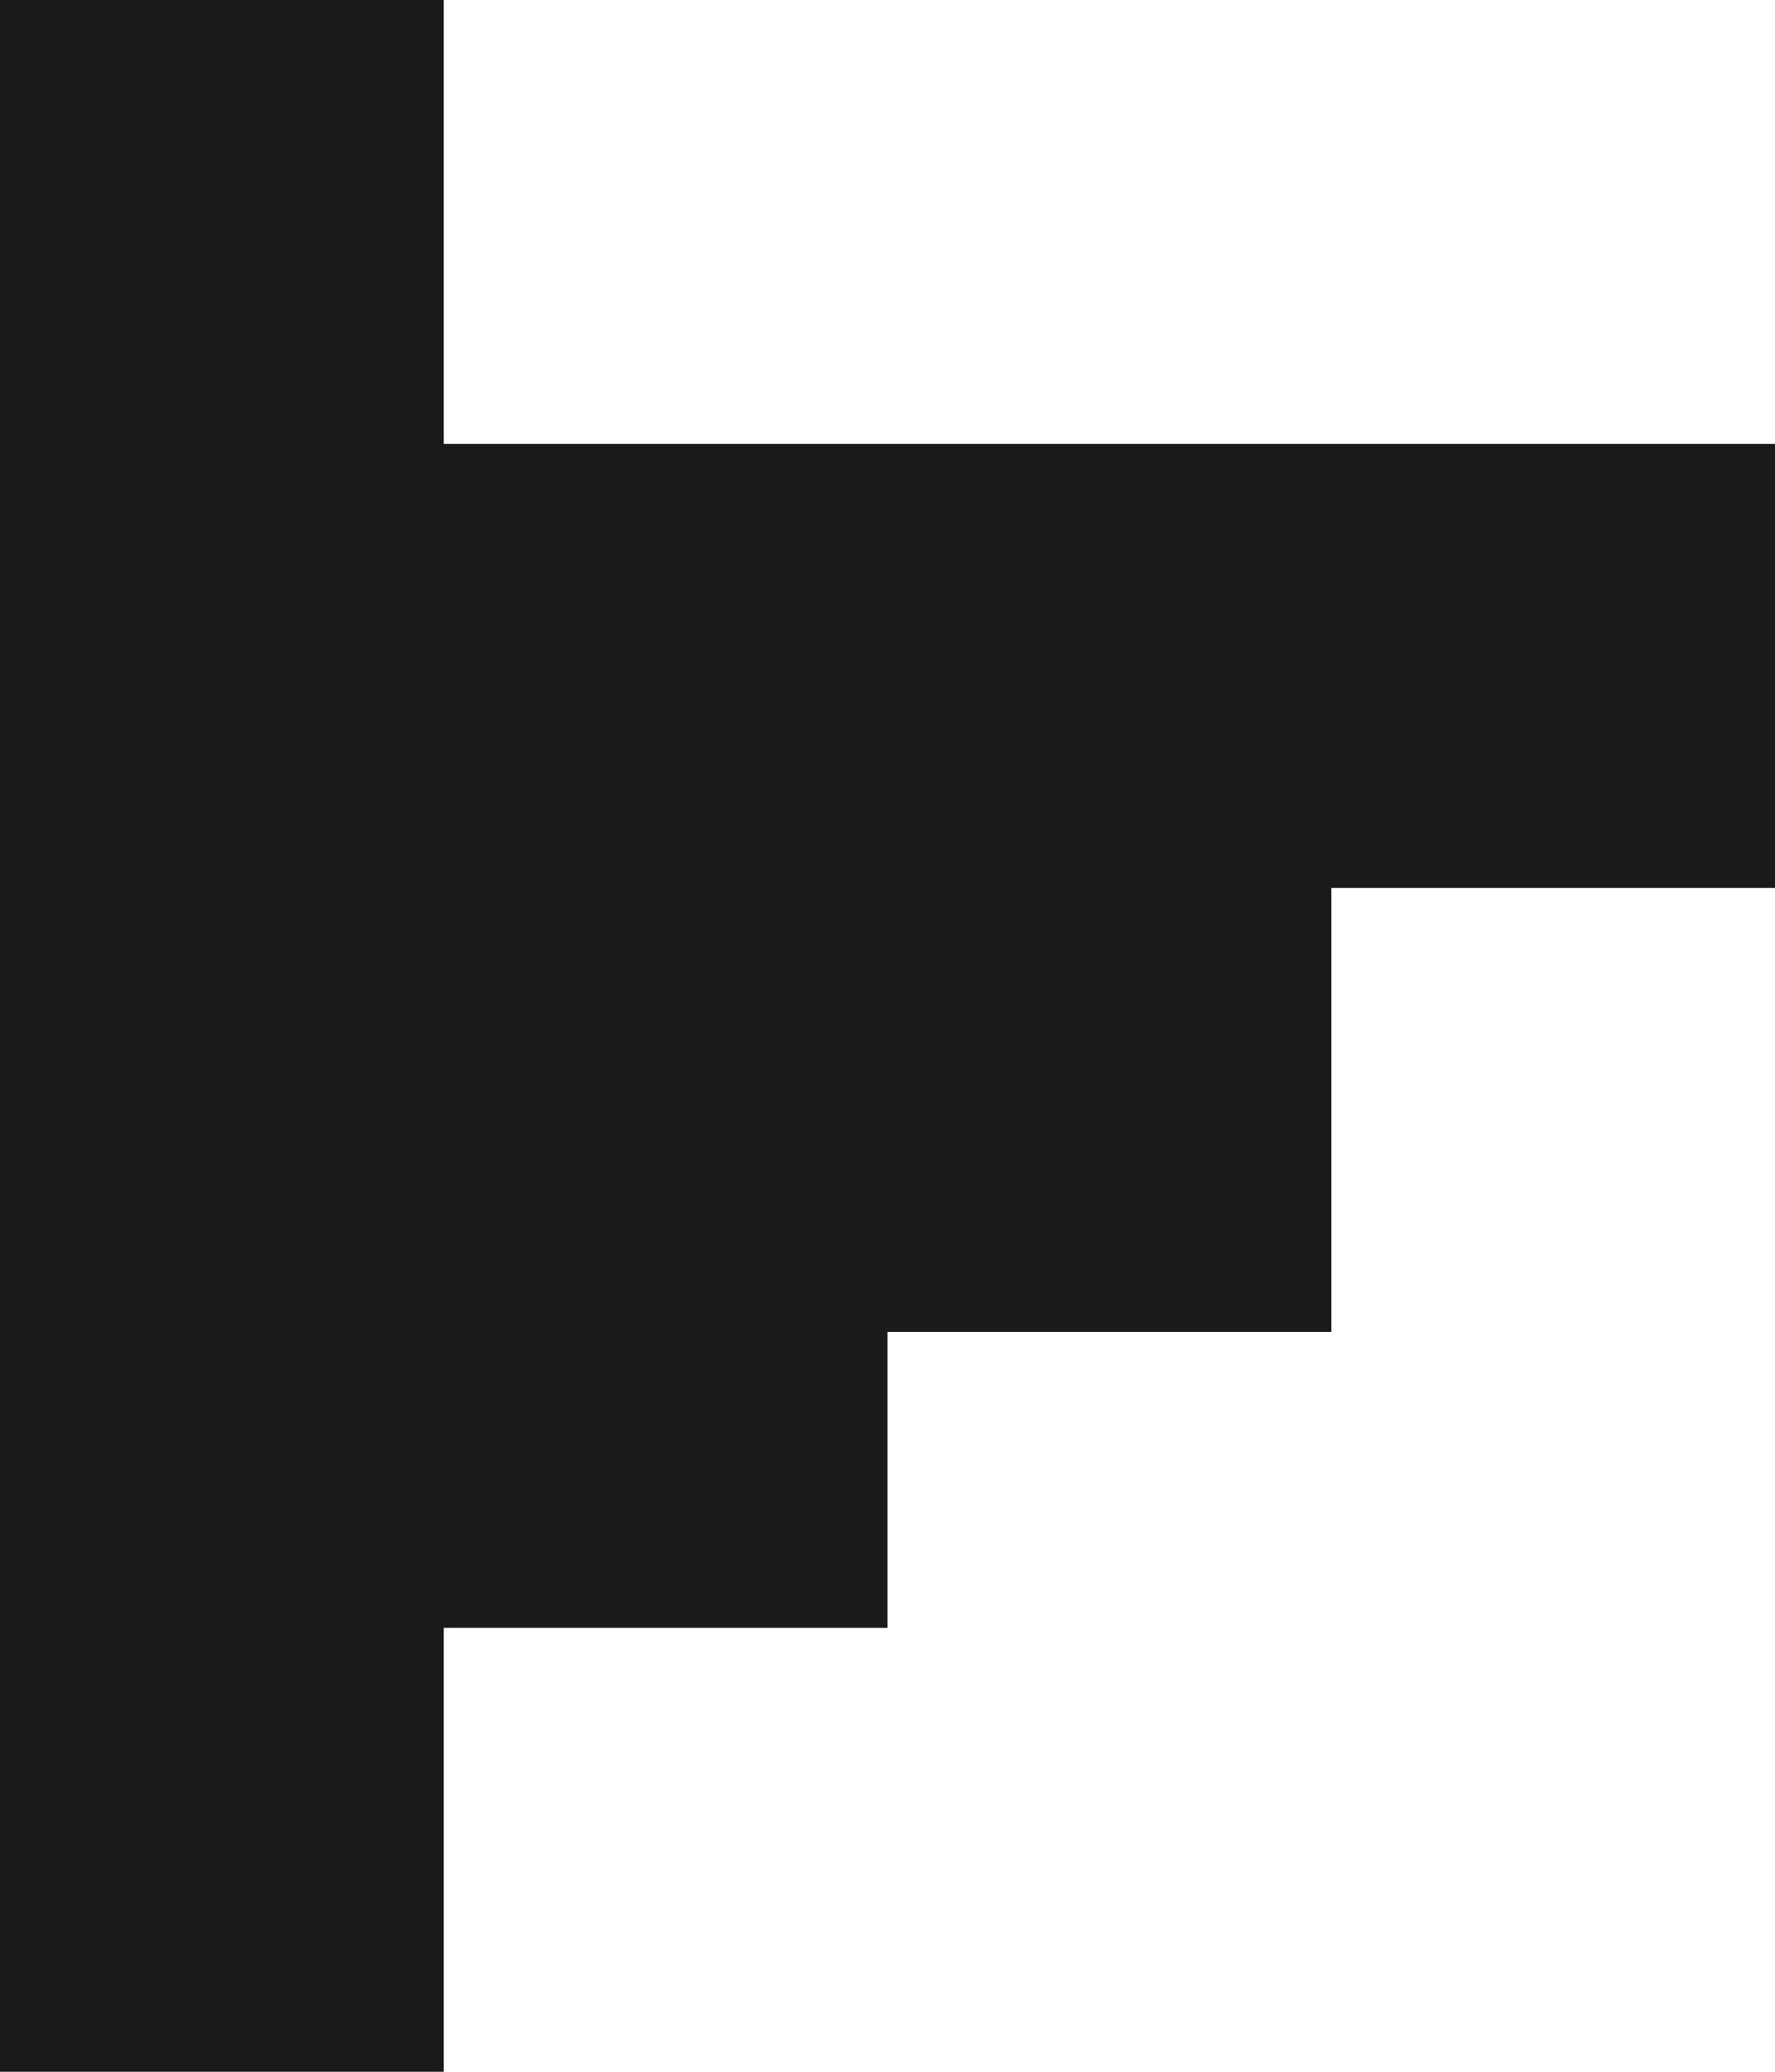 <?xml version="1.0" encoding="UTF-8" standalone="no"?>
<svg width="240px" height="280px" viewBox="0 0 240 280" version="1.1" xmlns="http://www.w3.org/2000/svg" xmlns:xlink="http://www.w3.org/1999/xlink" xmlns:sketch="http://www.bohemiancoding.com/sketch/ns">
    <!-- Generator: Sketch 3.5.2 (25235) - http://www.bohemiancoding.com/sketch -->
    <title>fig1</title>
    <desc>Created with Sketch.</desc>
    <defs></defs>
    <g id="Boostrap3-grid-system-layouts" stroke="none" stroke-width="1" fill="none" fill-rule="evenodd" sketch:type="MSPage">
        <g id="home-2" sketch:type="MSArtboardGroup" transform="translate(0, -740)" fill="#191A19">
            <g id="welcome" sketch:type="MSLayerGroup" transform="translate(0, 740)">
                <g id="fig1" transform="translate(120, 140) scale(-1, -1) translate(-120, -140) " sketch:type="MSShapeGroup">
                    <rect id="Rectangle-14" x="0" y="160" width="60" height="60"></rect>
                    <rect id="Rectangle-14-Copy-7" x="180" y="220" width="60" height="60"></rect>
                    <rect id="Rectangle-14-Copy" x="60" y="100" width="60" height="120"></rect>
                    <rect id="Rectangle-14-Copy-2" x="120" y="60" width="60" height="160"></rect>
                    <rect id="Rectangle-14-Copy-3" x="180" y="0" width="60" height="220"></rect>
                </g>
            </g>
        </g>
    </g>
</svg>